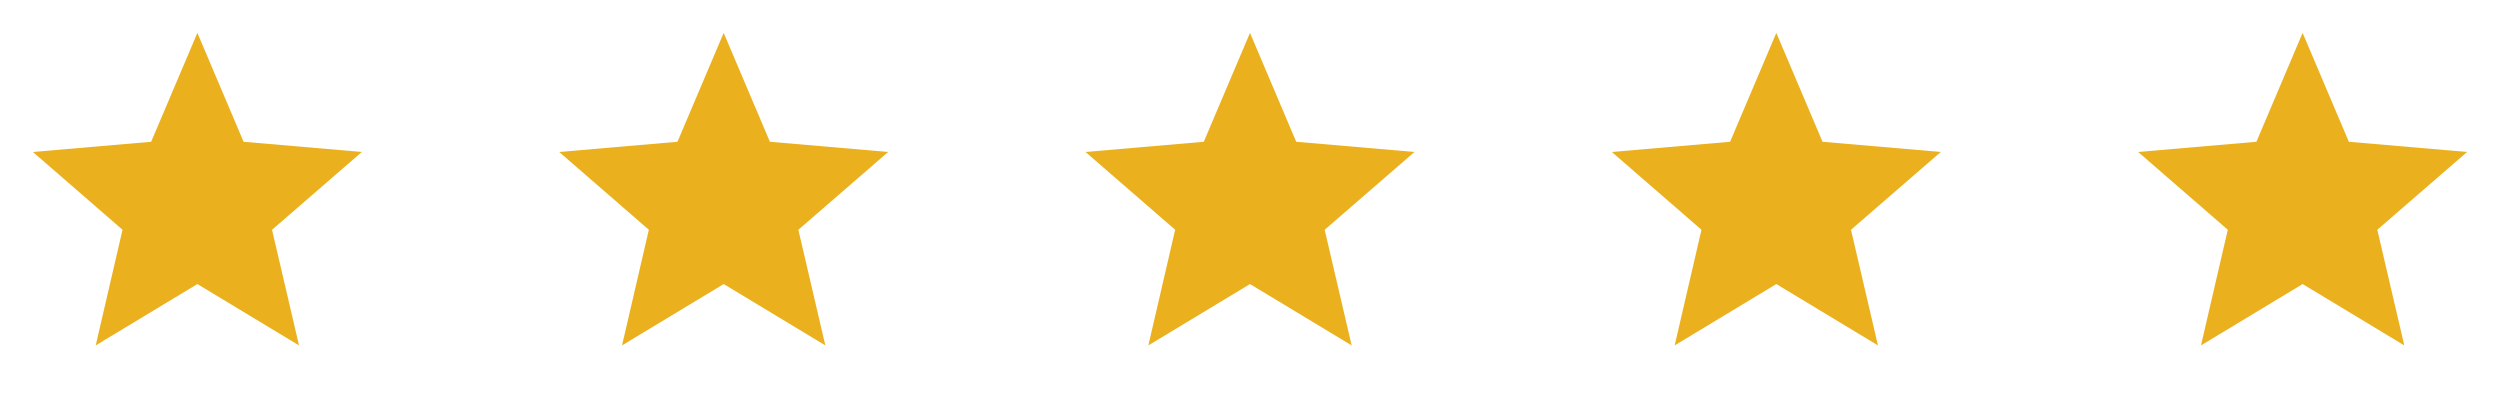 <svg width="152" height="24" viewBox="0 0 152 24" fill="none" xmlns="http://www.w3.org/2000/svg">
<path d="M12 17.27L18.18 21L16.54 13.97L22 9.24L14.81 8.62L12 2L9.19 8.62L2 9.24L7.45 13.97L5.82 21L12 17.27Z" fill="#EAB01E"/>
<path d="M44 17.27L50.18 21L48.54 13.97L54 9.24L46.81 8.62L44 2L41.19 8.62L34 9.24L39.45 13.97L37.82 21L44 17.27Z" fill="#EAB01E"/>
<path d="M76 17.27L82.18 21L80.54 13.97L86 9.24L78.81 8.62L76 2L73.19 8.62L66 9.24L71.45 13.97L69.82 21L76 17.27Z" fill="#EAB01E"/>
<path d="M108 17.27L114.18 21L112.54 13.97L118 9.24L110.81 8.62L108 2L105.19 8.62L98 9.24L103.45 13.97L101.82 21L108 17.27Z" fill="#EAB01E"/>
<path d="M140 17.27L146.18 21L144.54 13.97L150 9.24L142.81 8.62L140 2L137.19 8.62L130 9.24L135.45 13.97L133.82 21L140 17.27Z" fill="#EAB01E"/>
</svg>
